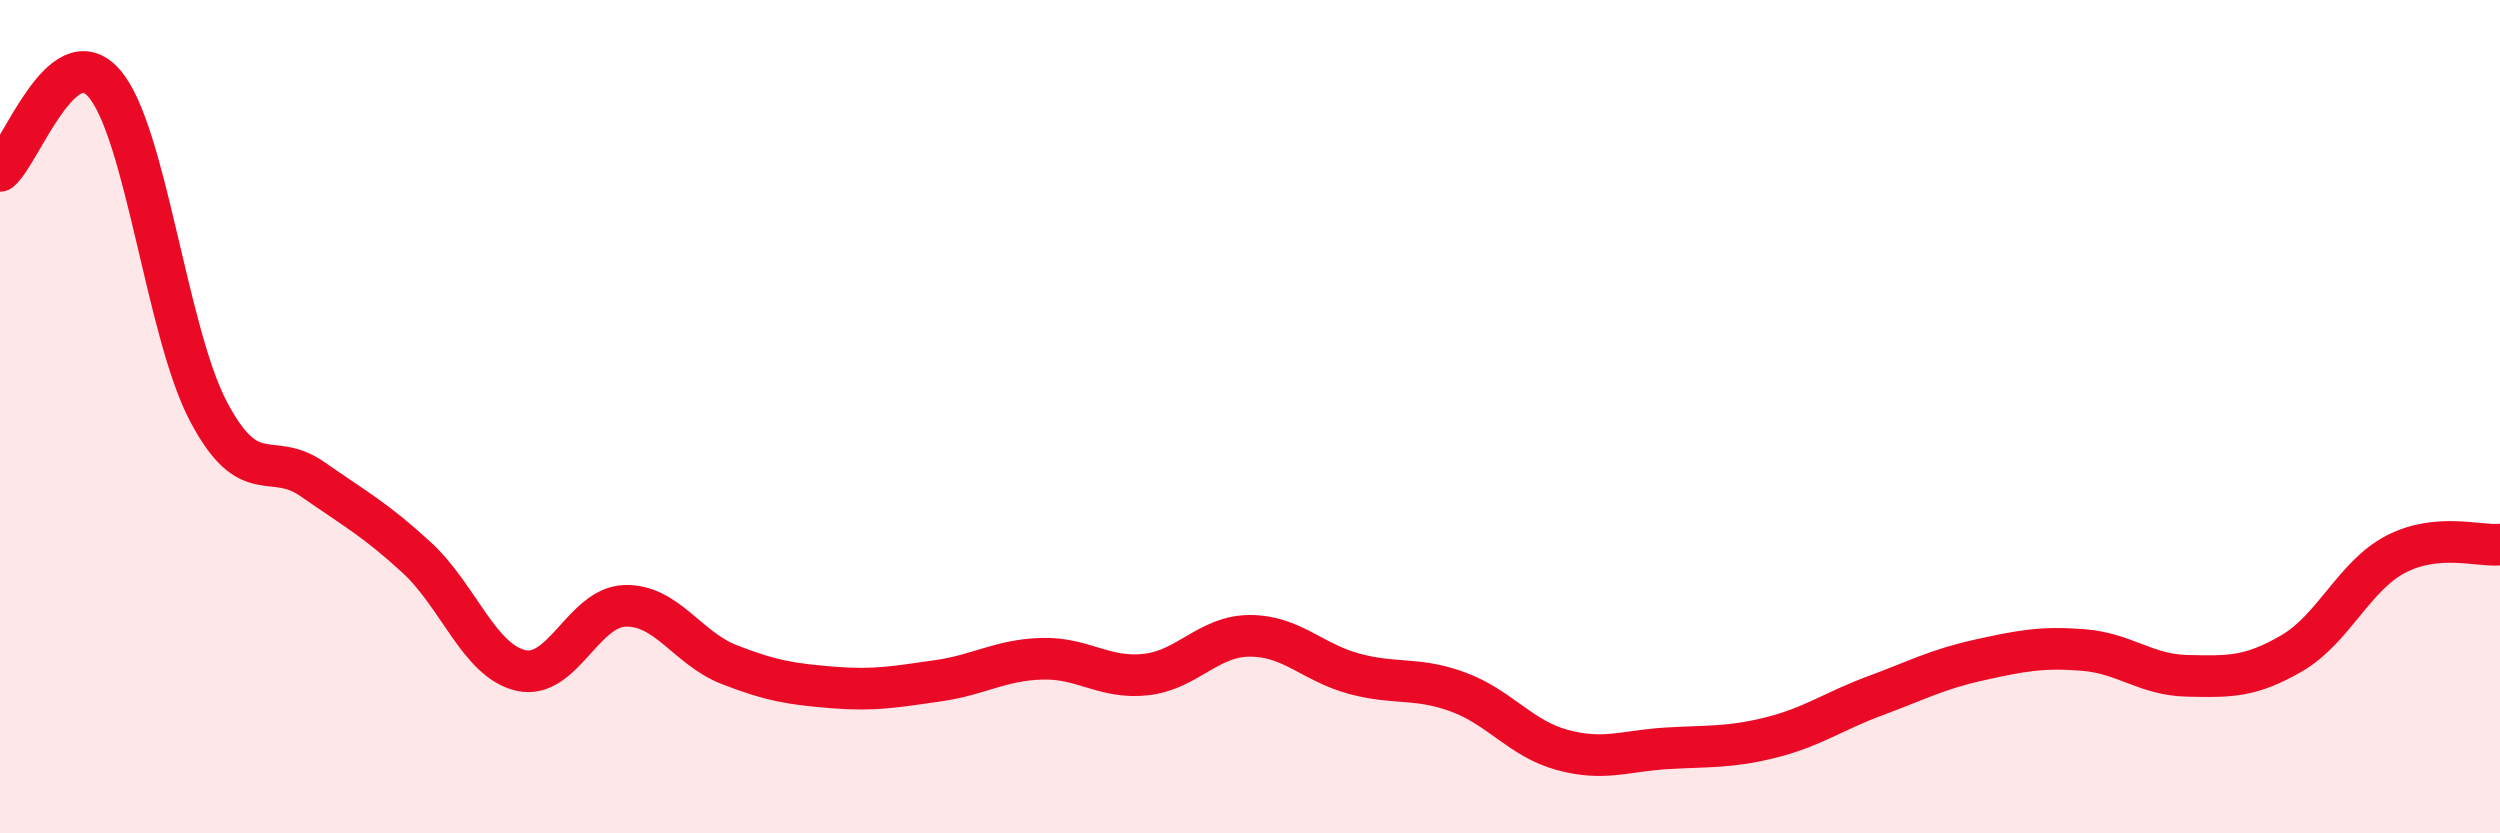 
    <svg width="60" height="20" viewBox="0 0 60 20" xmlns="http://www.w3.org/2000/svg">
      <path
        d="M 0,4.1 C 0.5,3.68 1.5,0.85 2.5,2 C 3.5,3.15 4,7.97 5,9.87 C 6,11.77 6.5,10.8 7.5,11.5 C 8.5,12.2 9,12.46 10,13.38 C 11,14.3 11.5,15.86 12.5,16.09 C 13.5,16.32 14,14.57 15,14.54 C 16,14.51 16.5,15.56 17.5,15.95 C 18.5,16.34 19,16.42 20,16.5 C 21,16.58 21.5,16.48 22.5,16.34 C 23.5,16.2 24,15.84 25,15.81 C 26,15.78 26.5,16.3 27.5,16.19 C 28.5,16.08 29,15.26 30,15.26 C 31,15.26 31.5,15.9 32.5,16.17 C 33.5,16.44 34,16.24 35,16.61 C 36,16.98 36.5,17.73 37.5,18 C 38.5,18.27 39,18.02 40,17.96 C 41,17.9 41.5,17.95 42.5,17.7 C 43.5,17.45 44,17.07 45,16.7 C 46,16.33 46.5,16.06 47.5,15.84 C 48.5,15.62 49,15.52 50,15.6 C 51,15.68 51.5,16.2 52.5,16.22 C 53.5,16.24 54,16.26 55,15.68 C 56,15.1 56.5,13.82 57.5,13.3 C 58.5,12.78 59.5,13.12 60,13.07L60 20L0 20Z"
        fill="#EB0A25"
        opacity="0.1"
        stroke-linecap="round"
        stroke-linejoin="round"
      />
      <path
        d="M 0,4.1 C 0.5,3.68 1.5,0.85 2.5,2 C 3.5,3.15 4,7.97 5,9.87 C 6,11.77 6.5,10.8 7.5,11.5 C 8.5,12.2 9,12.46 10,13.38 C 11,14.3 11.5,15.86 12.5,16.09 C 13.5,16.32 14,14.57 15,14.54 C 16,14.51 16.5,15.56 17.5,15.95 C 18.5,16.34 19,16.42 20,16.5 C 21,16.58 21.5,16.48 22.5,16.34 C 23.5,16.2 24,15.84 25,15.81 C 26,15.78 26.5,16.3 27.5,16.19 C 28.5,16.08 29,15.26 30,15.26 C 31,15.26 31.5,15.9 32.5,16.17 C 33.5,16.44 34,16.24 35,16.61 C 36,16.98 36.5,17.73 37.5,18 C 38.5,18.27 39,18.02 40,17.96 C 41,17.9 41.5,17.95 42.5,17.7 C 43.5,17.45 44,17.07 45,16.7 C 46,16.33 46.5,16.06 47.5,15.84 C 48.5,15.62 49,15.52 50,15.6 C 51,15.68 51.5,16.2 52.5,16.22 C 53.5,16.24 54,16.26 55,15.68 C 56,15.1 56.5,13.82 57.5,13.3 C 58.5,12.78 59.5,13.12 60,13.07"
        stroke="#EB0A25"
        stroke-width="1"
        fill="none"
        stroke-linecap="round"
        stroke-linejoin="round"
      />
    </svg>
  